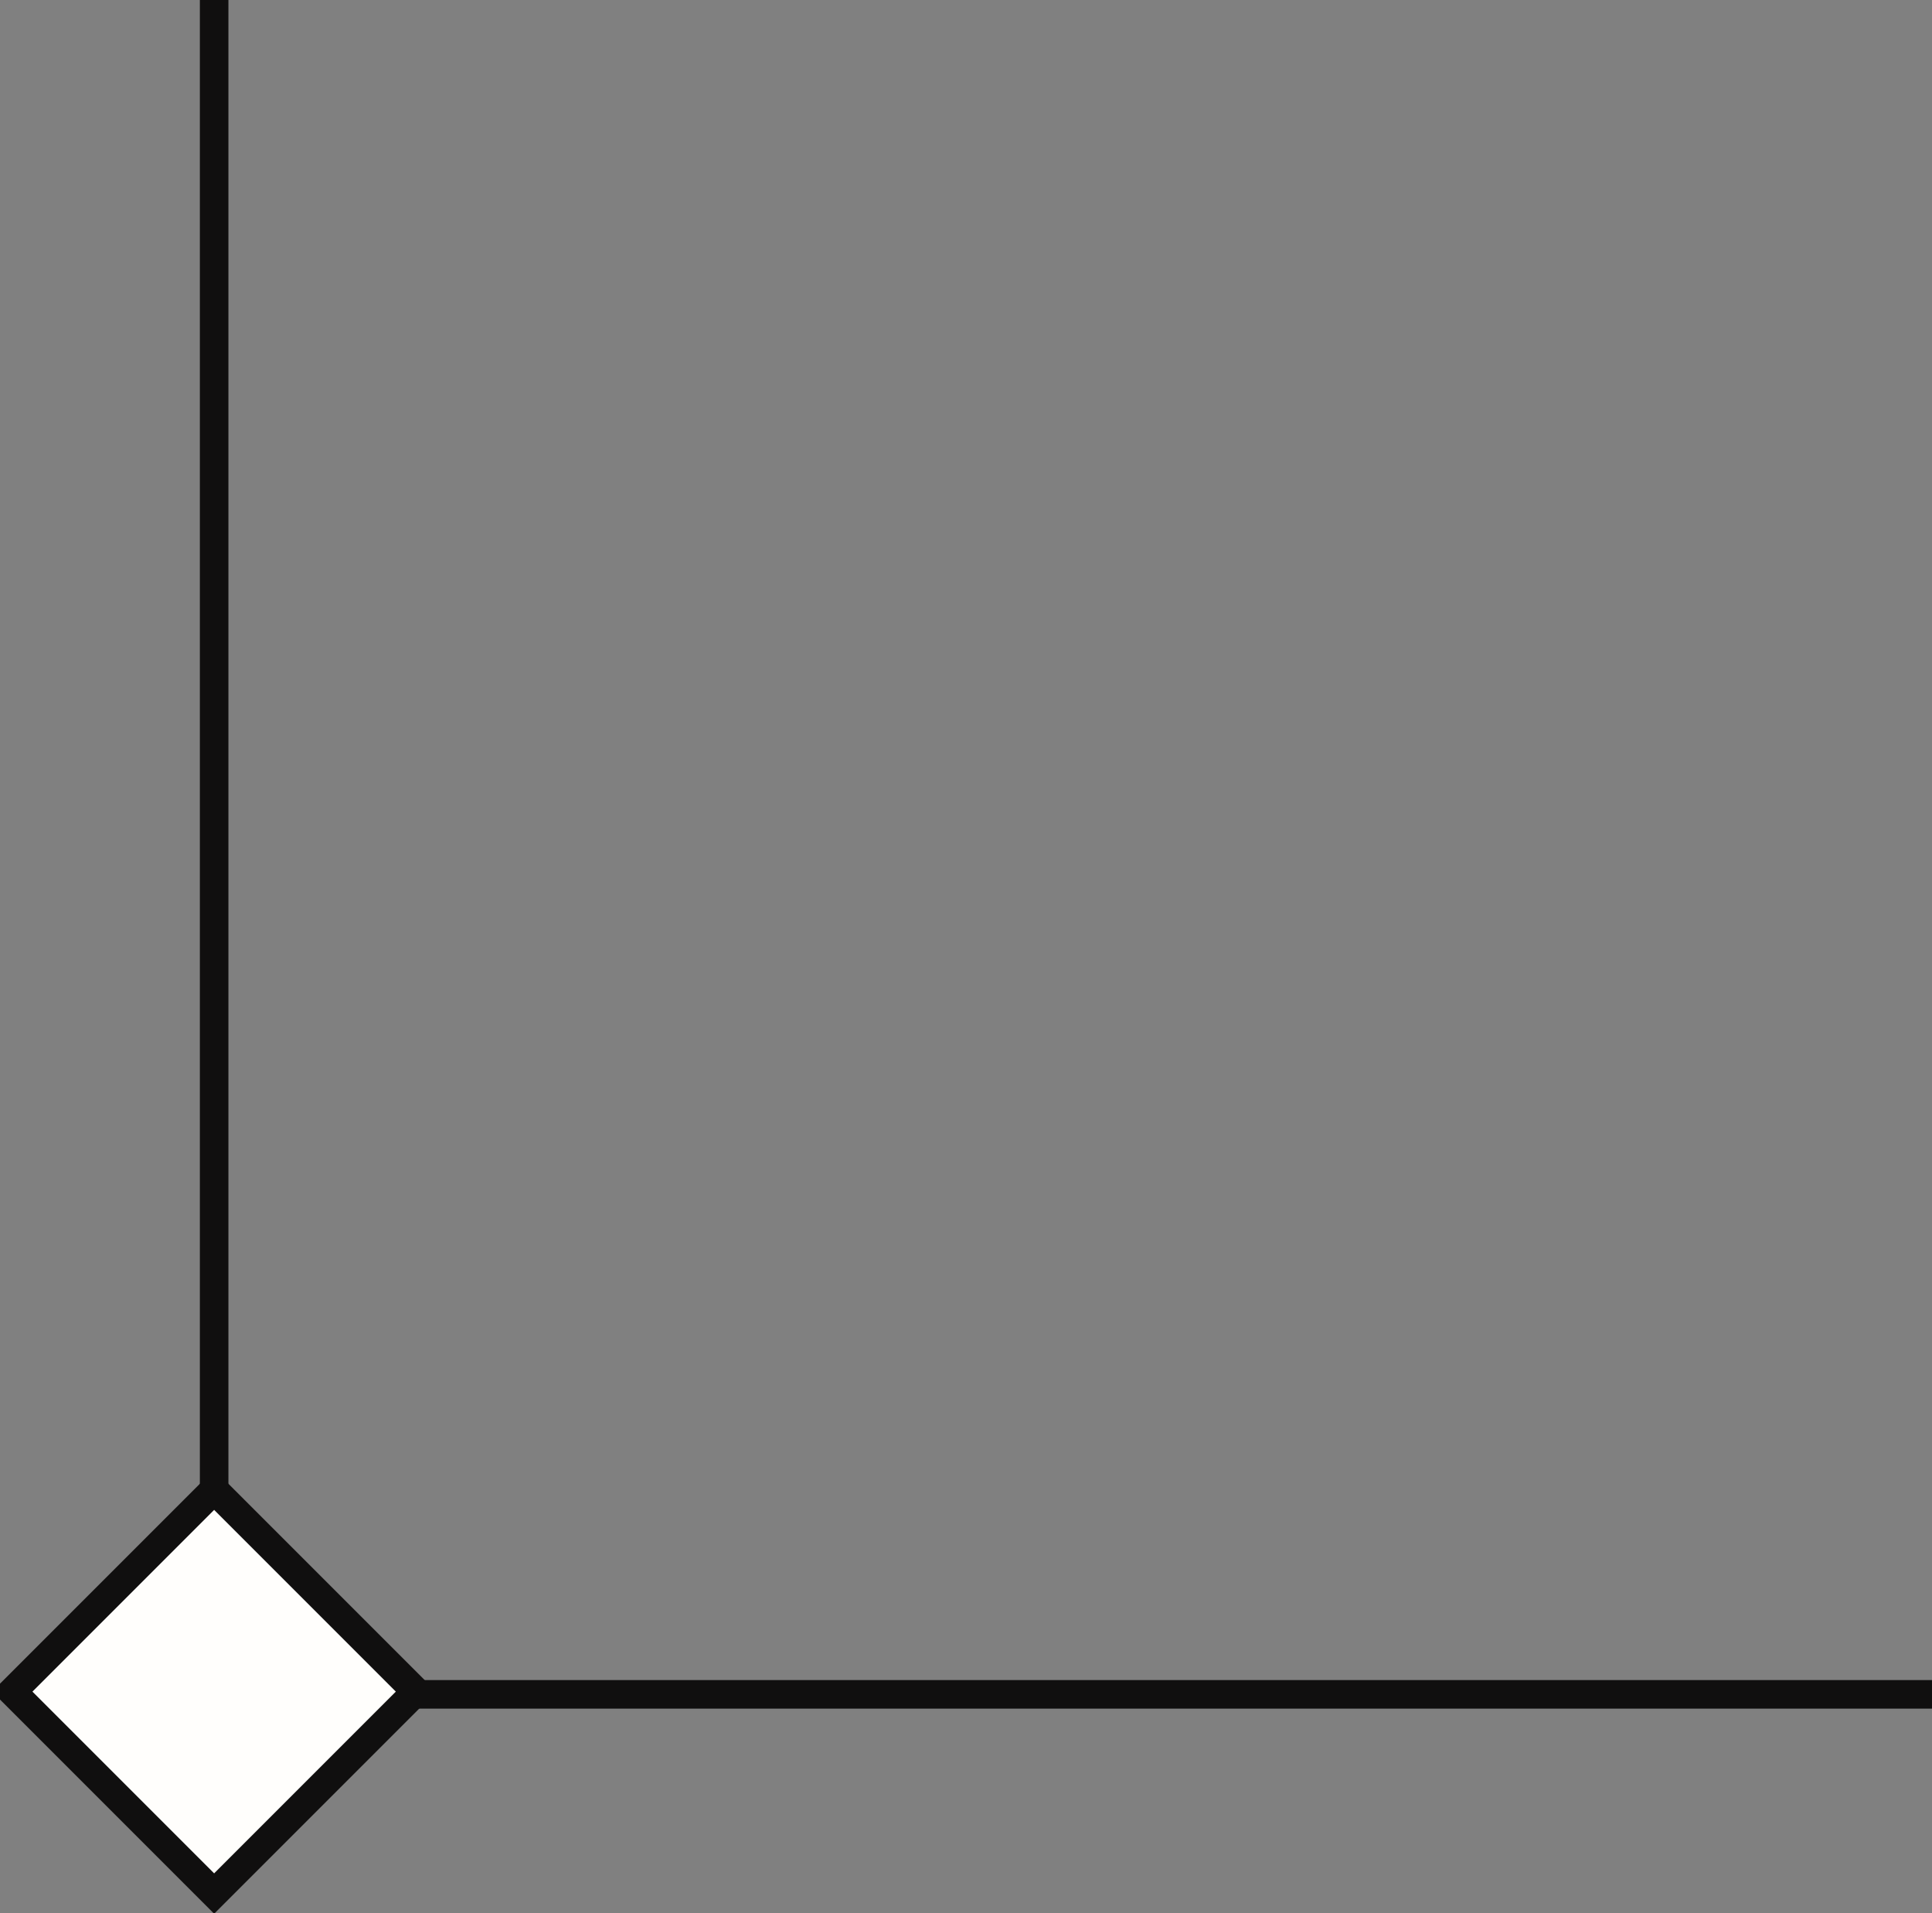 <svg width="203" height="201" viewBox="0 0 203 201" fill="none"
     xmlns="http://www.w3.org/2000/svg">
    <rect x="0" y="0" width="203" height="201" fill="#808080" stroke="none"/>
    <path d="M22.5 0L22.5 178L203 178" stroke="#100F0F" stroke-width="3"/>
    <rect width="30" height="30" transform="translate(22.5 156.5) rotate(45)"
          fill="#FFFEFC" stroke="#100F0F" stroke-width="3">
        <animateMotion dur="4s" keyTimes="0;0.4;1" repeatCount="indefinite" keyPoints="0;1;0"
                       path="M0,-156.5L0,0L156.5,0"
        />
    </rect>
</svg>
